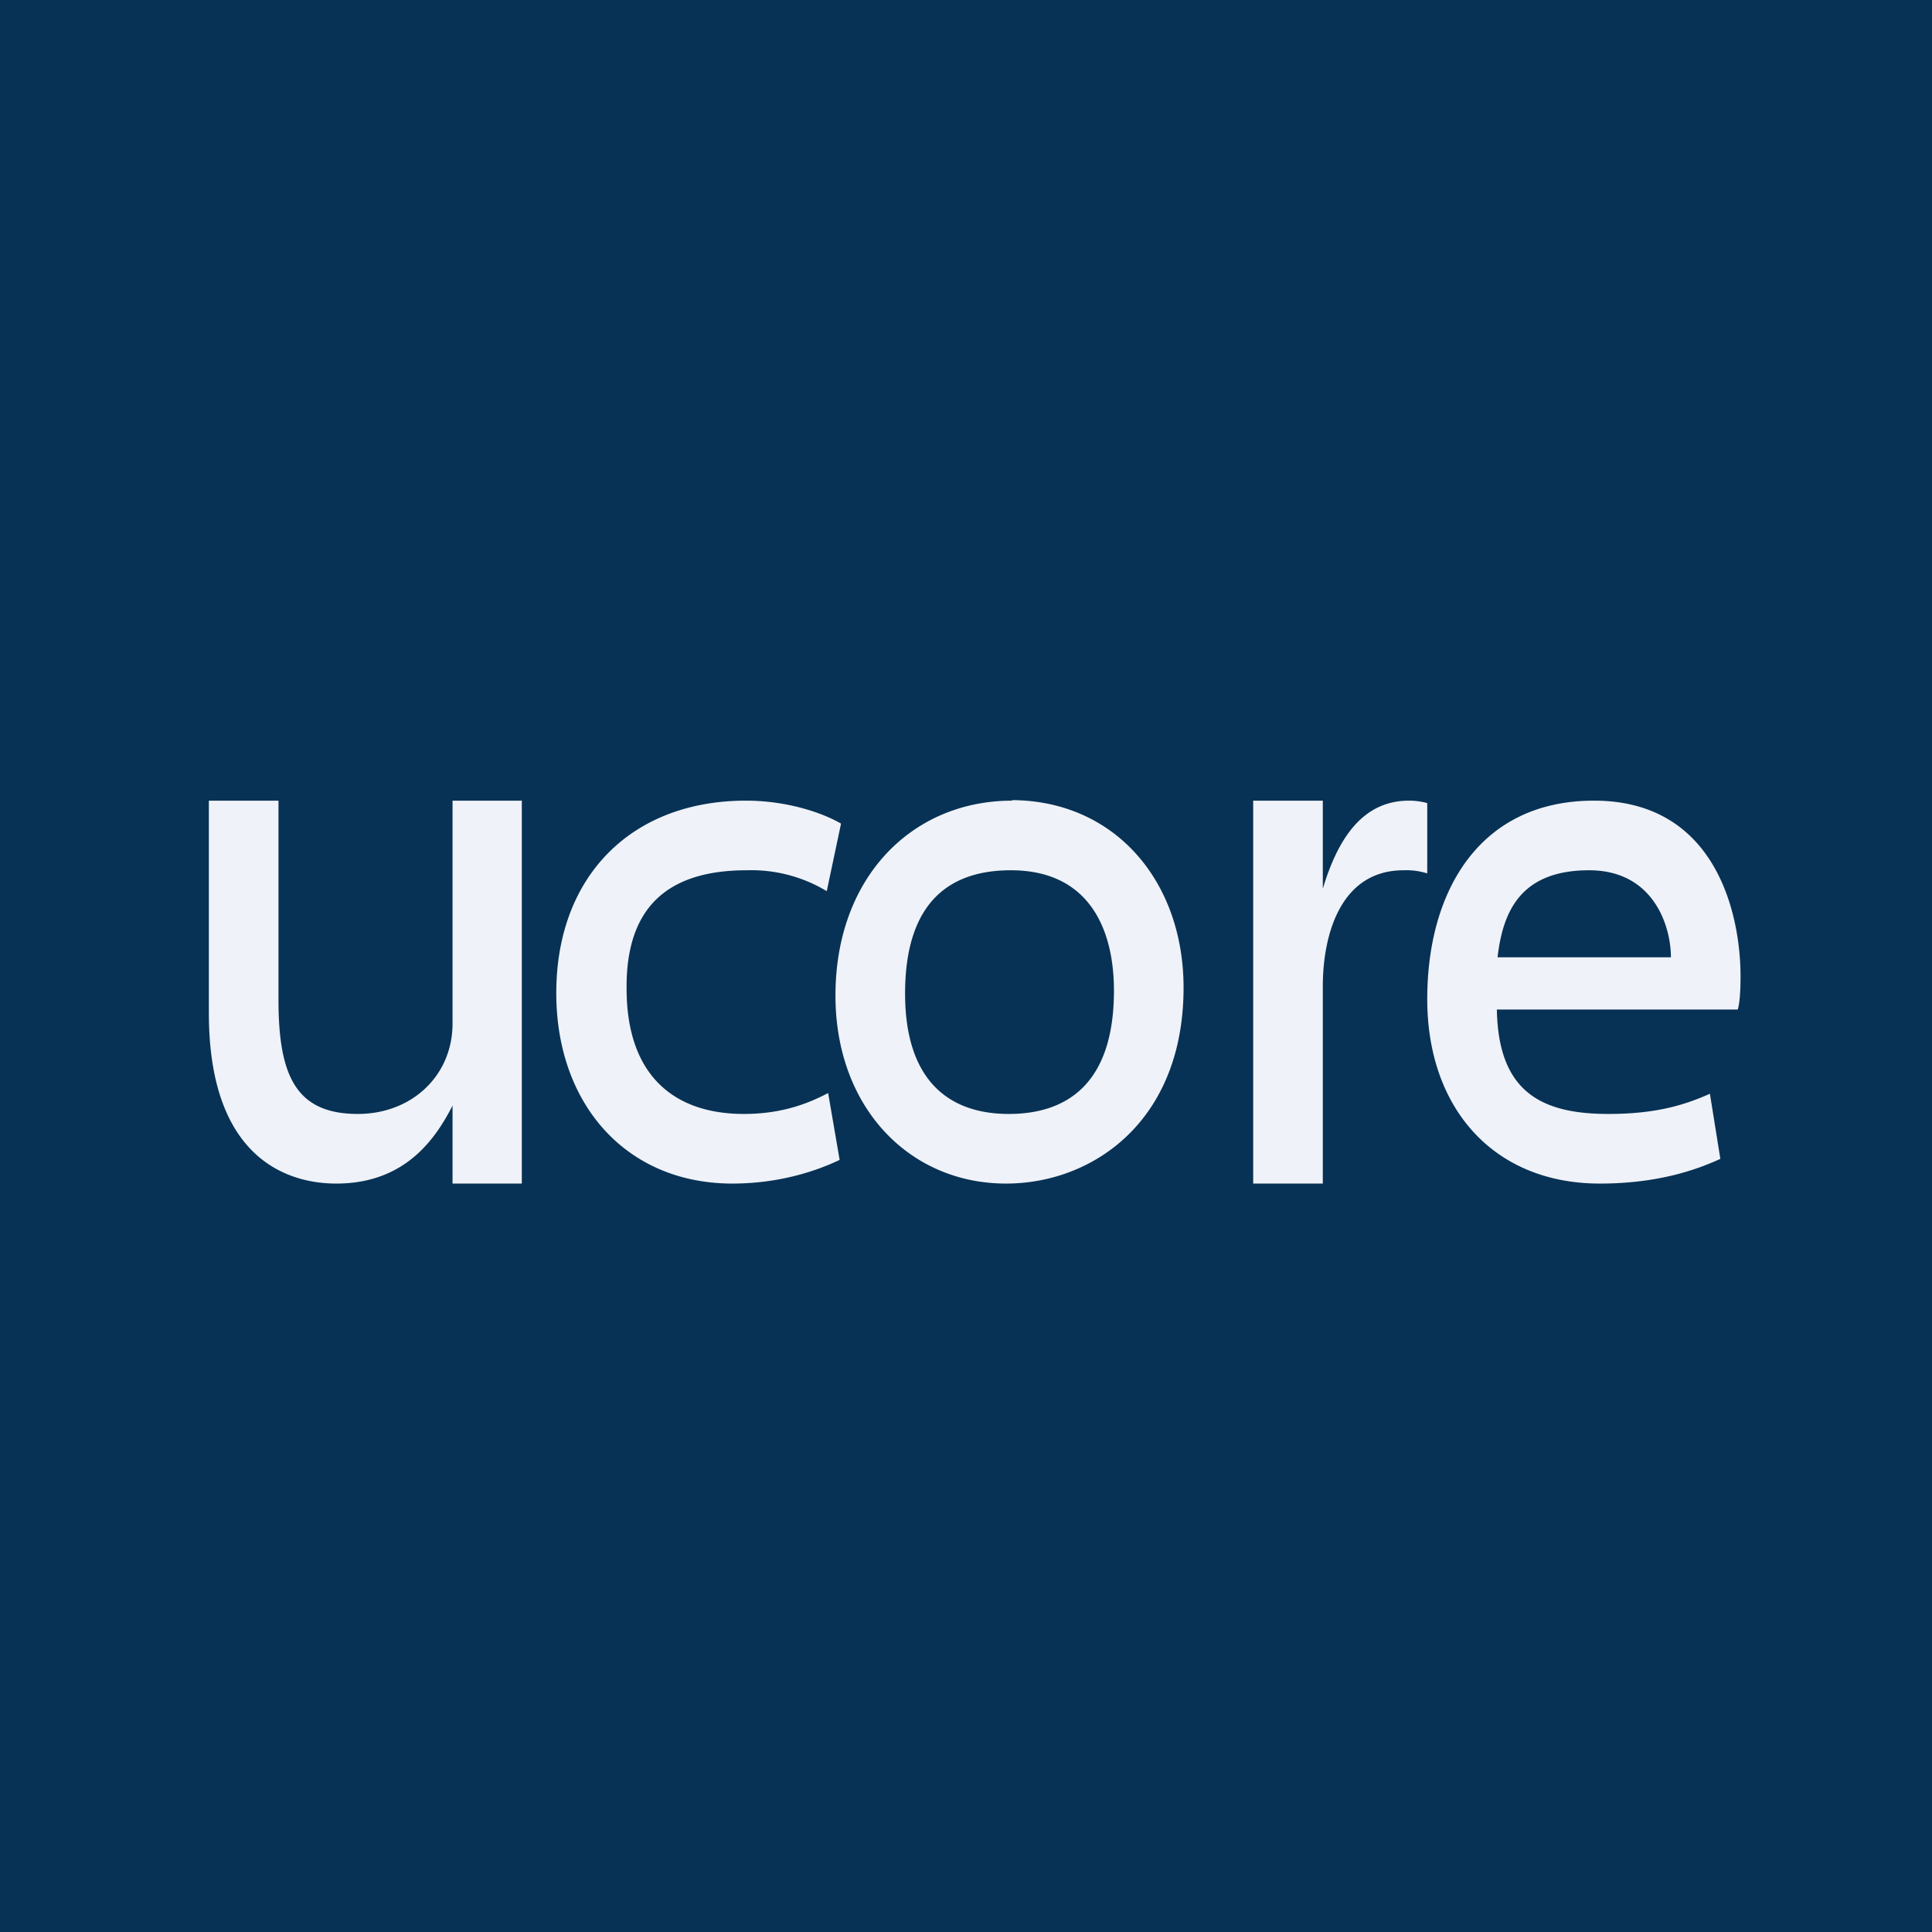<?xml version="1.0" encoding="UTF-8"?>
<!-- generated by Finnhub -->
<svg viewBox="0 0 55.5 55.5" xmlns="http://www.w3.org/2000/svg">
<path d="M 0,0 H 55.5 V 55.5 H 0 Z" fill="rgb(7, 50, 85)"/>
<path d="M 14.99,22.985 V 34 H 13 V 31.76 C 12.5,32.74 11.62,34 9.66,34 C 8.2,34 6,33.22 6,29.1 V 23 H 8 V 28.72 C 8,30.9 8.5,32 10.28,32 C 11.82,32 13,30.91 13,29.4 V 23 H 15 Z M 23.79,31.4 L 24.12,33.32 C 23.62,33.56 22.52,34 21.04,34 C 17.97,34 15.98,31.7 15.98,28.53 C 15.98,25.17 18.14,23 21.43,23 C 22.61,23 23.63,23.35 24.16,23.66 L 23.75,25.6 A 4.2,4.2 0 0,0 21.45,25 C 19.09,25 17.98,26.15 18,28.4 C 18,30.87 19.34,32 21.37,32 C 22.51,32 23.27,31.67 23.79,31.4 Z" fill="rgb(239, 242, 248)"/>
<path d="M 29.07,22.985 C 32.05,23 34,25.34 34,28.37 C 34,32.2 31.4,34 28.9,34 C 26.12,34 24,31.81 24,28.6 C 24,25.2 26.2,23 29.08,23 Z M 29.04,25 C 26.84,25 26,26.42 26,28.54 C 26,31.01 27.23,32 28.98,32 C 30.7,32 32,31.08 32,28.46 C 32,26.64 31.25,25 29.04,25 Z M 36,34 V 23 H 38 V 25.53 C 38.48,23.93 39.24,23 40.48,23 A 2,2 0 0,1 41,23.07 V 25.09 A 2,2 0 0,0 40.32,25 C 38.52,25 38,26.83 38,28.34 V 34 H 36 Z M 49.92,29 H 43 C 43.04,31.36 44.27,32 46.2,32 C 47.58,32 48.4,31.74 49.12,31.42 L 49.42,33.29 C 48.81,33.57 47.69,34 45.96,34 C 42.9,34 41,31.83 41,28.7 C 41,25.6 42.5,23 45.79,23 C 49.29,23 50,26.25 50,28.05 C 50,28.43 49.98,28.81 49.92,29 Z M 43.02,27.5 H 48 C 48,26.6 47.5,25 45.65,25 C 43.67,25 43.17,26.2 43.02,27.5 Z" fill="rgb(239, 242, 248)"/>
</svg>
